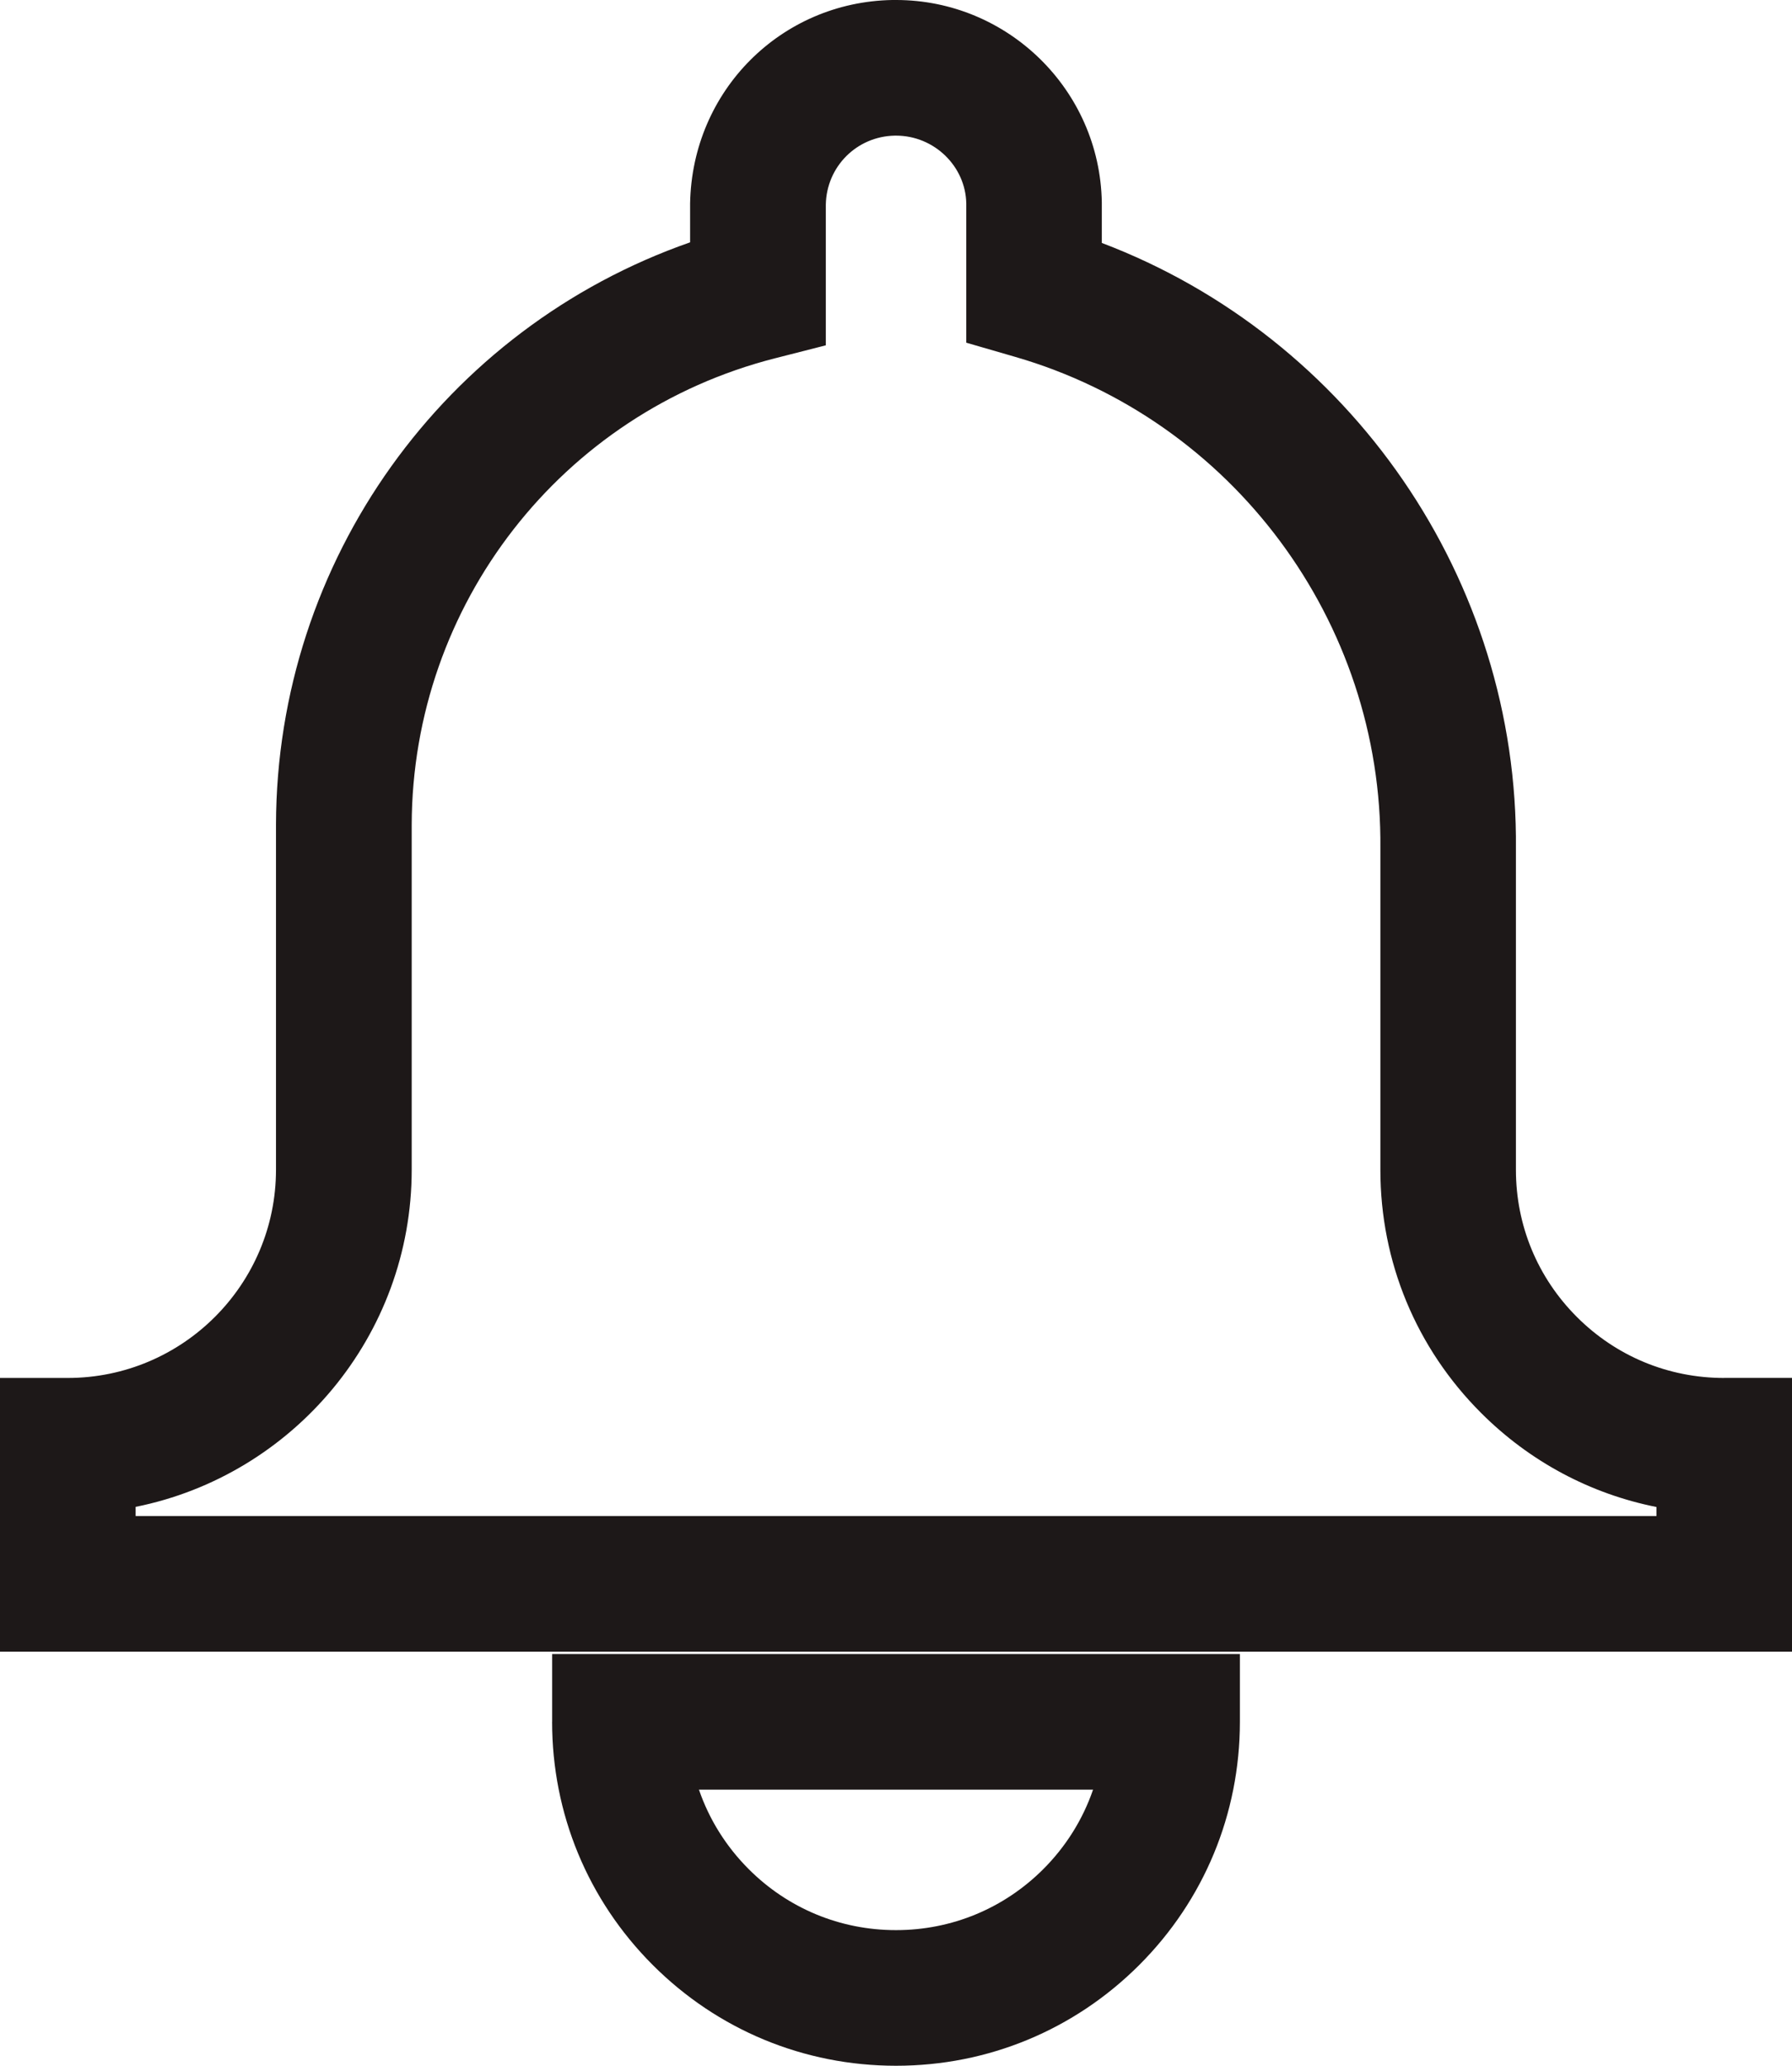 <svg xmlns="http://www.w3.org/2000/svg" id="Layer_1" viewBox="0 0 415.55 478.99"><defs><style>.cls-1{fill:#1d1818;stroke-width:0px;}</style></defs><path class="cls-1" d="m399.82,319.51h-.02c-12.89,0-25.01-5.02-34.12-14.13-9.12-9.11-14.15-21.23-14.15-34.12v-74.41c.6-62.47-38.35-118.63-96.03-140.52v-9.46c-.47-26.02-21.8-46.87-47.72-46.87-.29,0-.59,0-.88,0-25.82.47-46.4,21.05-46.87,47.15v9.04c-56.97,19.89-95.88,73.74-96.03,135v80.03c0,26.62-21.64,48.28-48.29,48.29H0v63.46h415.55v-63.47h-15.73Zm-15.72,32.01H31.45v-2.12c36.47-7.32,64.03-39.6,64.02-78.19v-79.98c.13-51.04,34.75-95.51,84.2-108.14l11.83-3.02v-32.63c.16-8.81,7.18-15.83,15.99-15.99.1,0,.2,0,.3,0,8.85,0,16.12,7.11,16.28,15.71v32.3l11.35,3.29c50.36,14.58,85.18,61.38,84.68,113.96v74.57c0,21.29,8.3,41.31,23.37,56.36,11.28,11.27,25.35,18.75,40.65,21.79v2.1Z"></path><path class="cls-1" d="m128.03,399.24c0,21.29,8.28,41.32,23.33,56.38,15.05,15.06,35.07,23.36,56.37,23.37h.07c21.28,0,41.29-8.29,56.35-23.33,15.06-15.05,23.36-35.07,23.37-56.41v-15.72h-159.48v15.72Zm125.44,15.73c-2.36,6.87-6.27,13.16-11.55,18.44-9.12,9.11-21.23,14.13-34.12,14.13h-.06c-12.9,0-25.02-5.03-34.13-14.15-5.27-5.28-9.18-11.56-11.53-18.42h91.4Z"></path></svg>